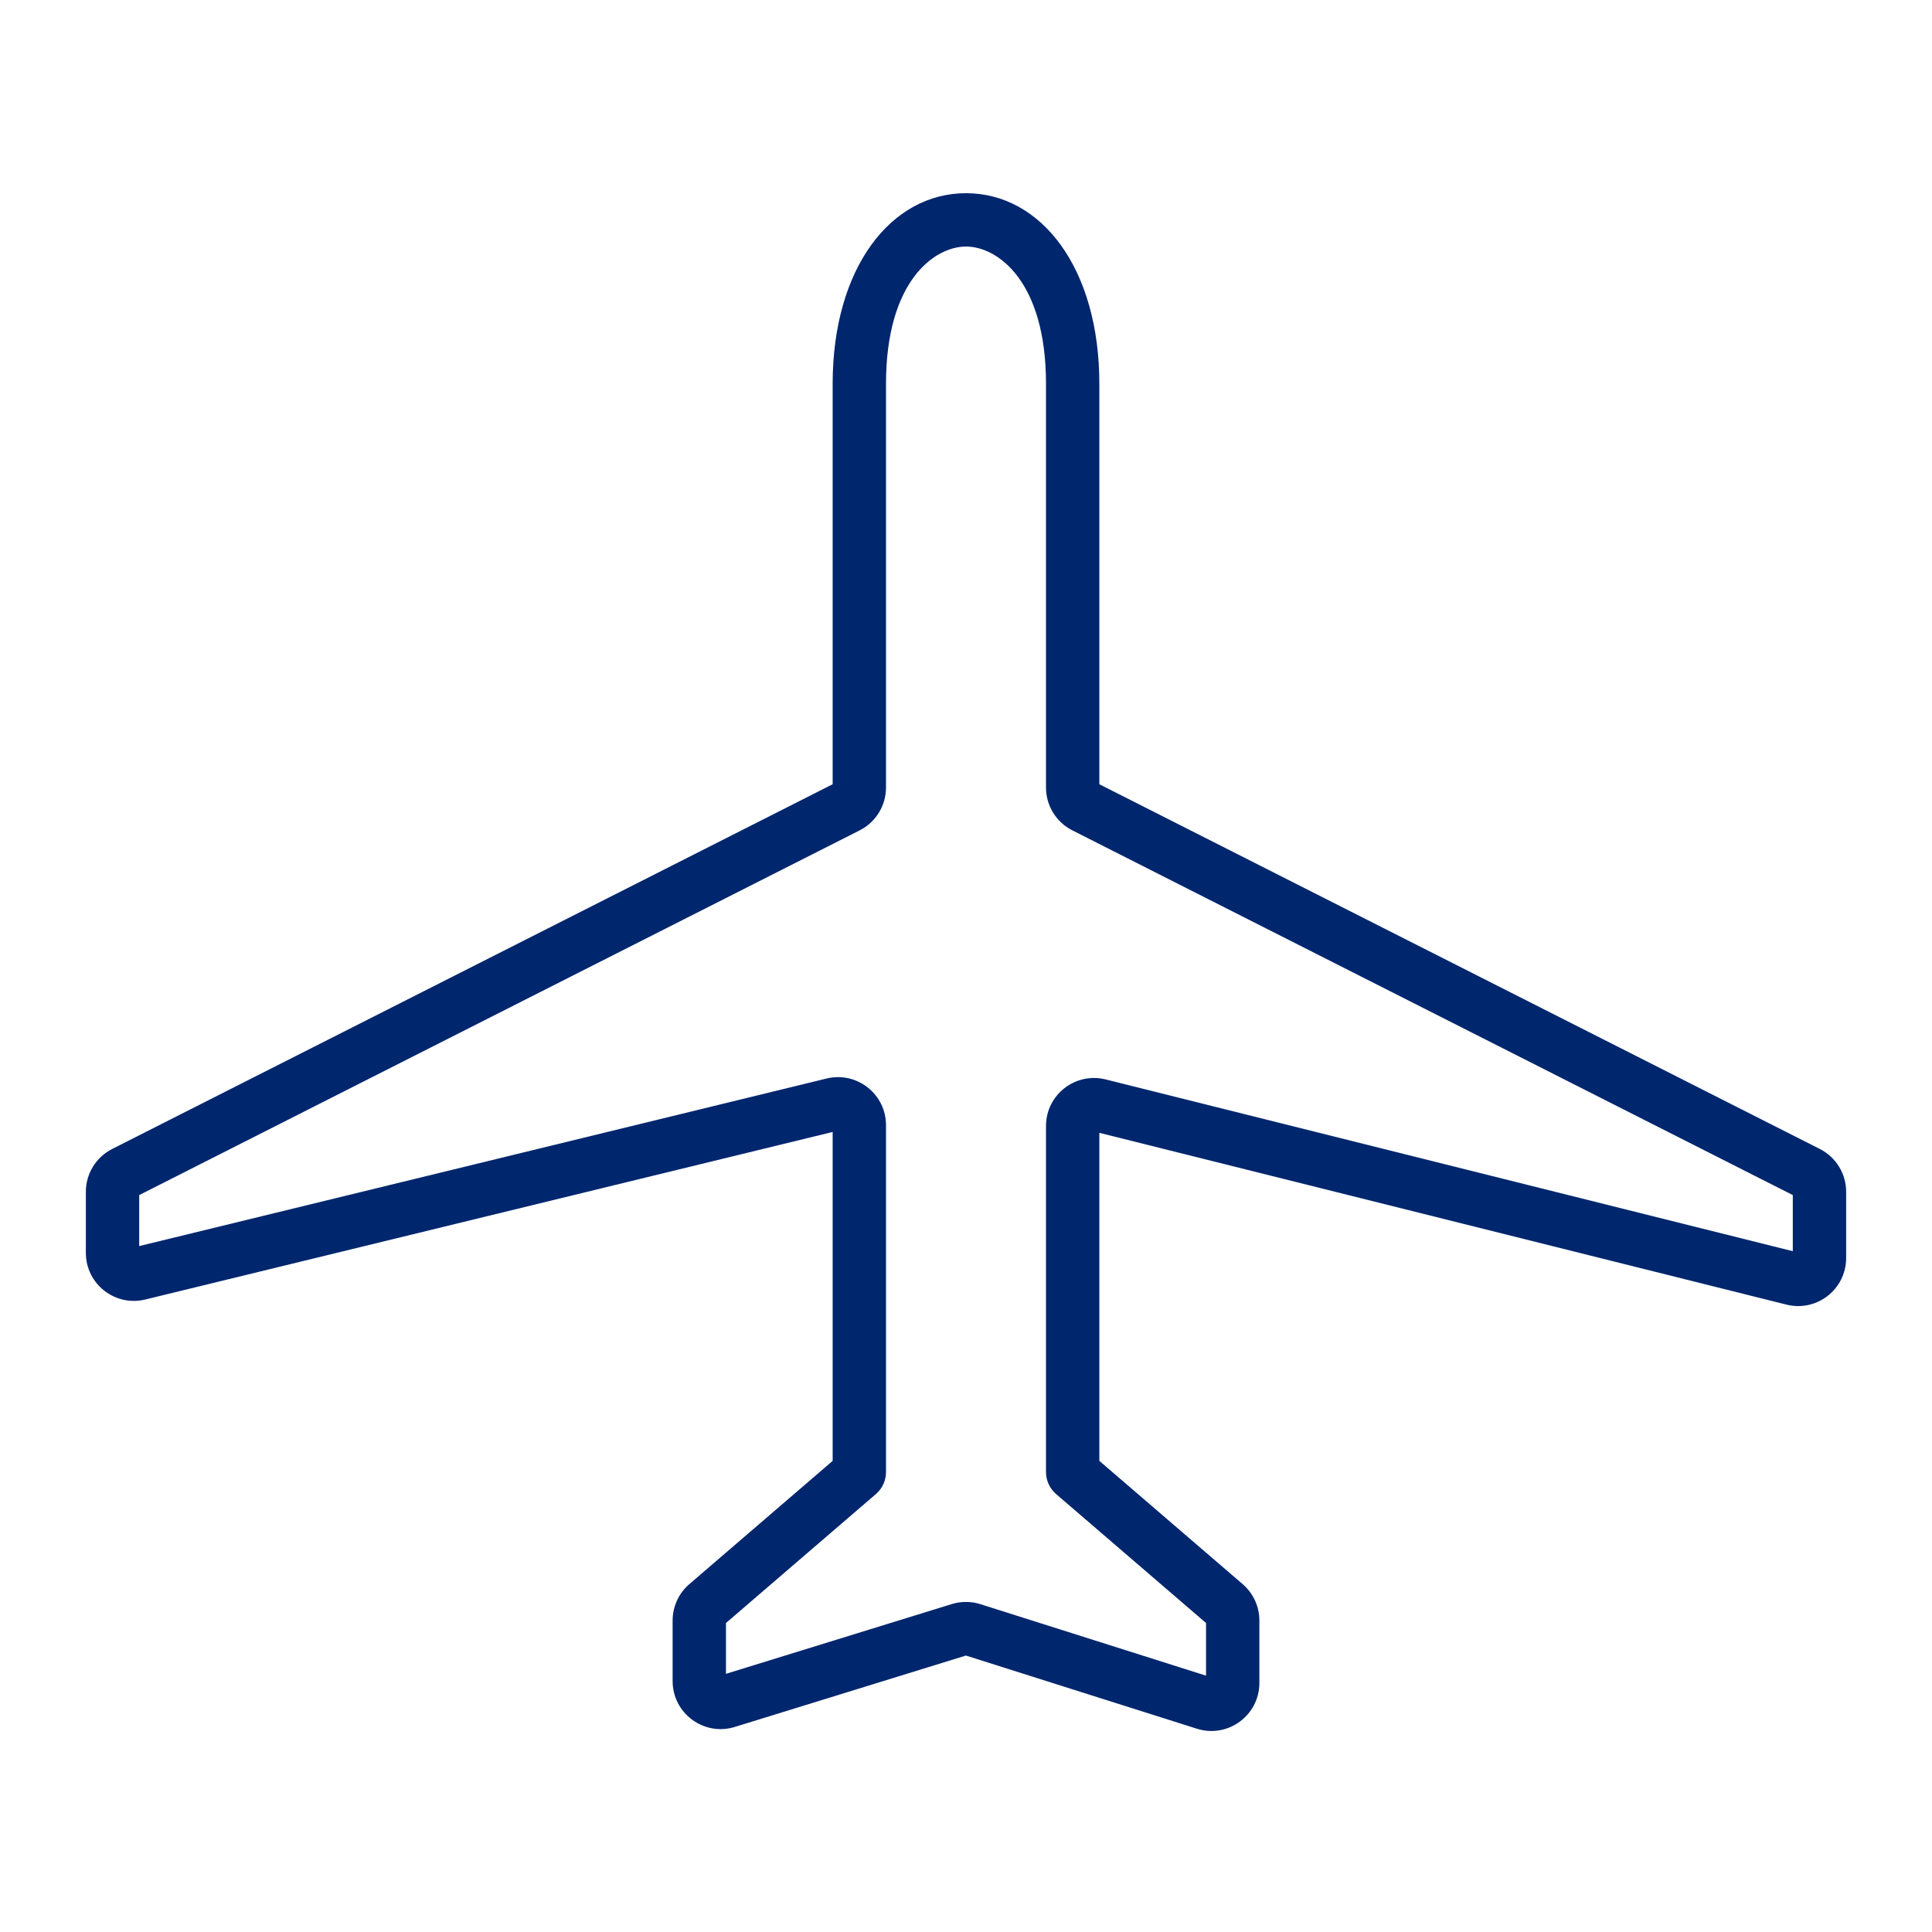 <svg width="100" height="100" viewBox="0 0 100 100" fill="none" xmlns="http://www.w3.org/2000/svg">
<path fill-rule="evenodd" clip-rule="evenodd" d="M50 12.761C48.369 12.761 45.859 14.544 45.859 19.87V40.762C45.859 41.698 45.332 42.556 44.496 42.979L7.205 61.857V64.497L42.785 55.824C44.35 55.443 45.859 56.628 45.859 58.239V76.194C45.859 76.594 45.696 77.022 45.339 77.33L37.576 84.006V86.637L49.262 83.027L49.67 84.346L49.262 83.027C49.746 82.878 50.264 82.879 50.746 83.032L62.424 86.732V84.006L54.661 77.33C54.304 77.022 54.141 76.594 54.141 76.194V58.282C54.141 56.665 55.661 55.479 57.229 55.871L92.795 64.762V61.857L55.504 42.979C54.668 42.556 54.141 41.698 54.141 40.762V19.87C54.141 14.544 51.631 12.761 50 12.761ZM92.946 61.934C92.946 61.933 92.945 61.933 92.945 61.933L92.946 61.934ZM62.784 86.846L62.782 86.846L62.784 86.846ZM37.218 86.748C37.219 86.748 37.219 86.747 37.22 86.747L37.218 86.748ZM50 10C53.891 10 56.902 13.877 56.902 19.87V40.592L94.193 59.47C95.029 59.894 95.556 60.751 95.556 61.687V65.116C95.556 66.733 94.036 67.919 92.468 67.527L56.902 58.635V75.615L64.321 81.995C64.869 82.467 65.185 83.155 65.185 83.879V87.109C65.185 88.79 63.552 89.986 61.95 89.478L49.995 85.691L38.033 89.386C36.435 89.879 34.815 88.684 34.815 87.011V83.879C34.815 83.155 35.13 82.467 35.679 81.995L43.098 75.615V58.59L7.518 67.263C5.953 67.644 4.444 66.459 4.444 64.849V61.687C4.444 60.751 4.971 59.894 5.807 59.47L43.098 40.592V19.87C43.098 13.877 46.109 10 50 10ZM49.912 85.664L49.914 85.665L49.912 85.664Z" fill="#00266E"/>
</svg>
